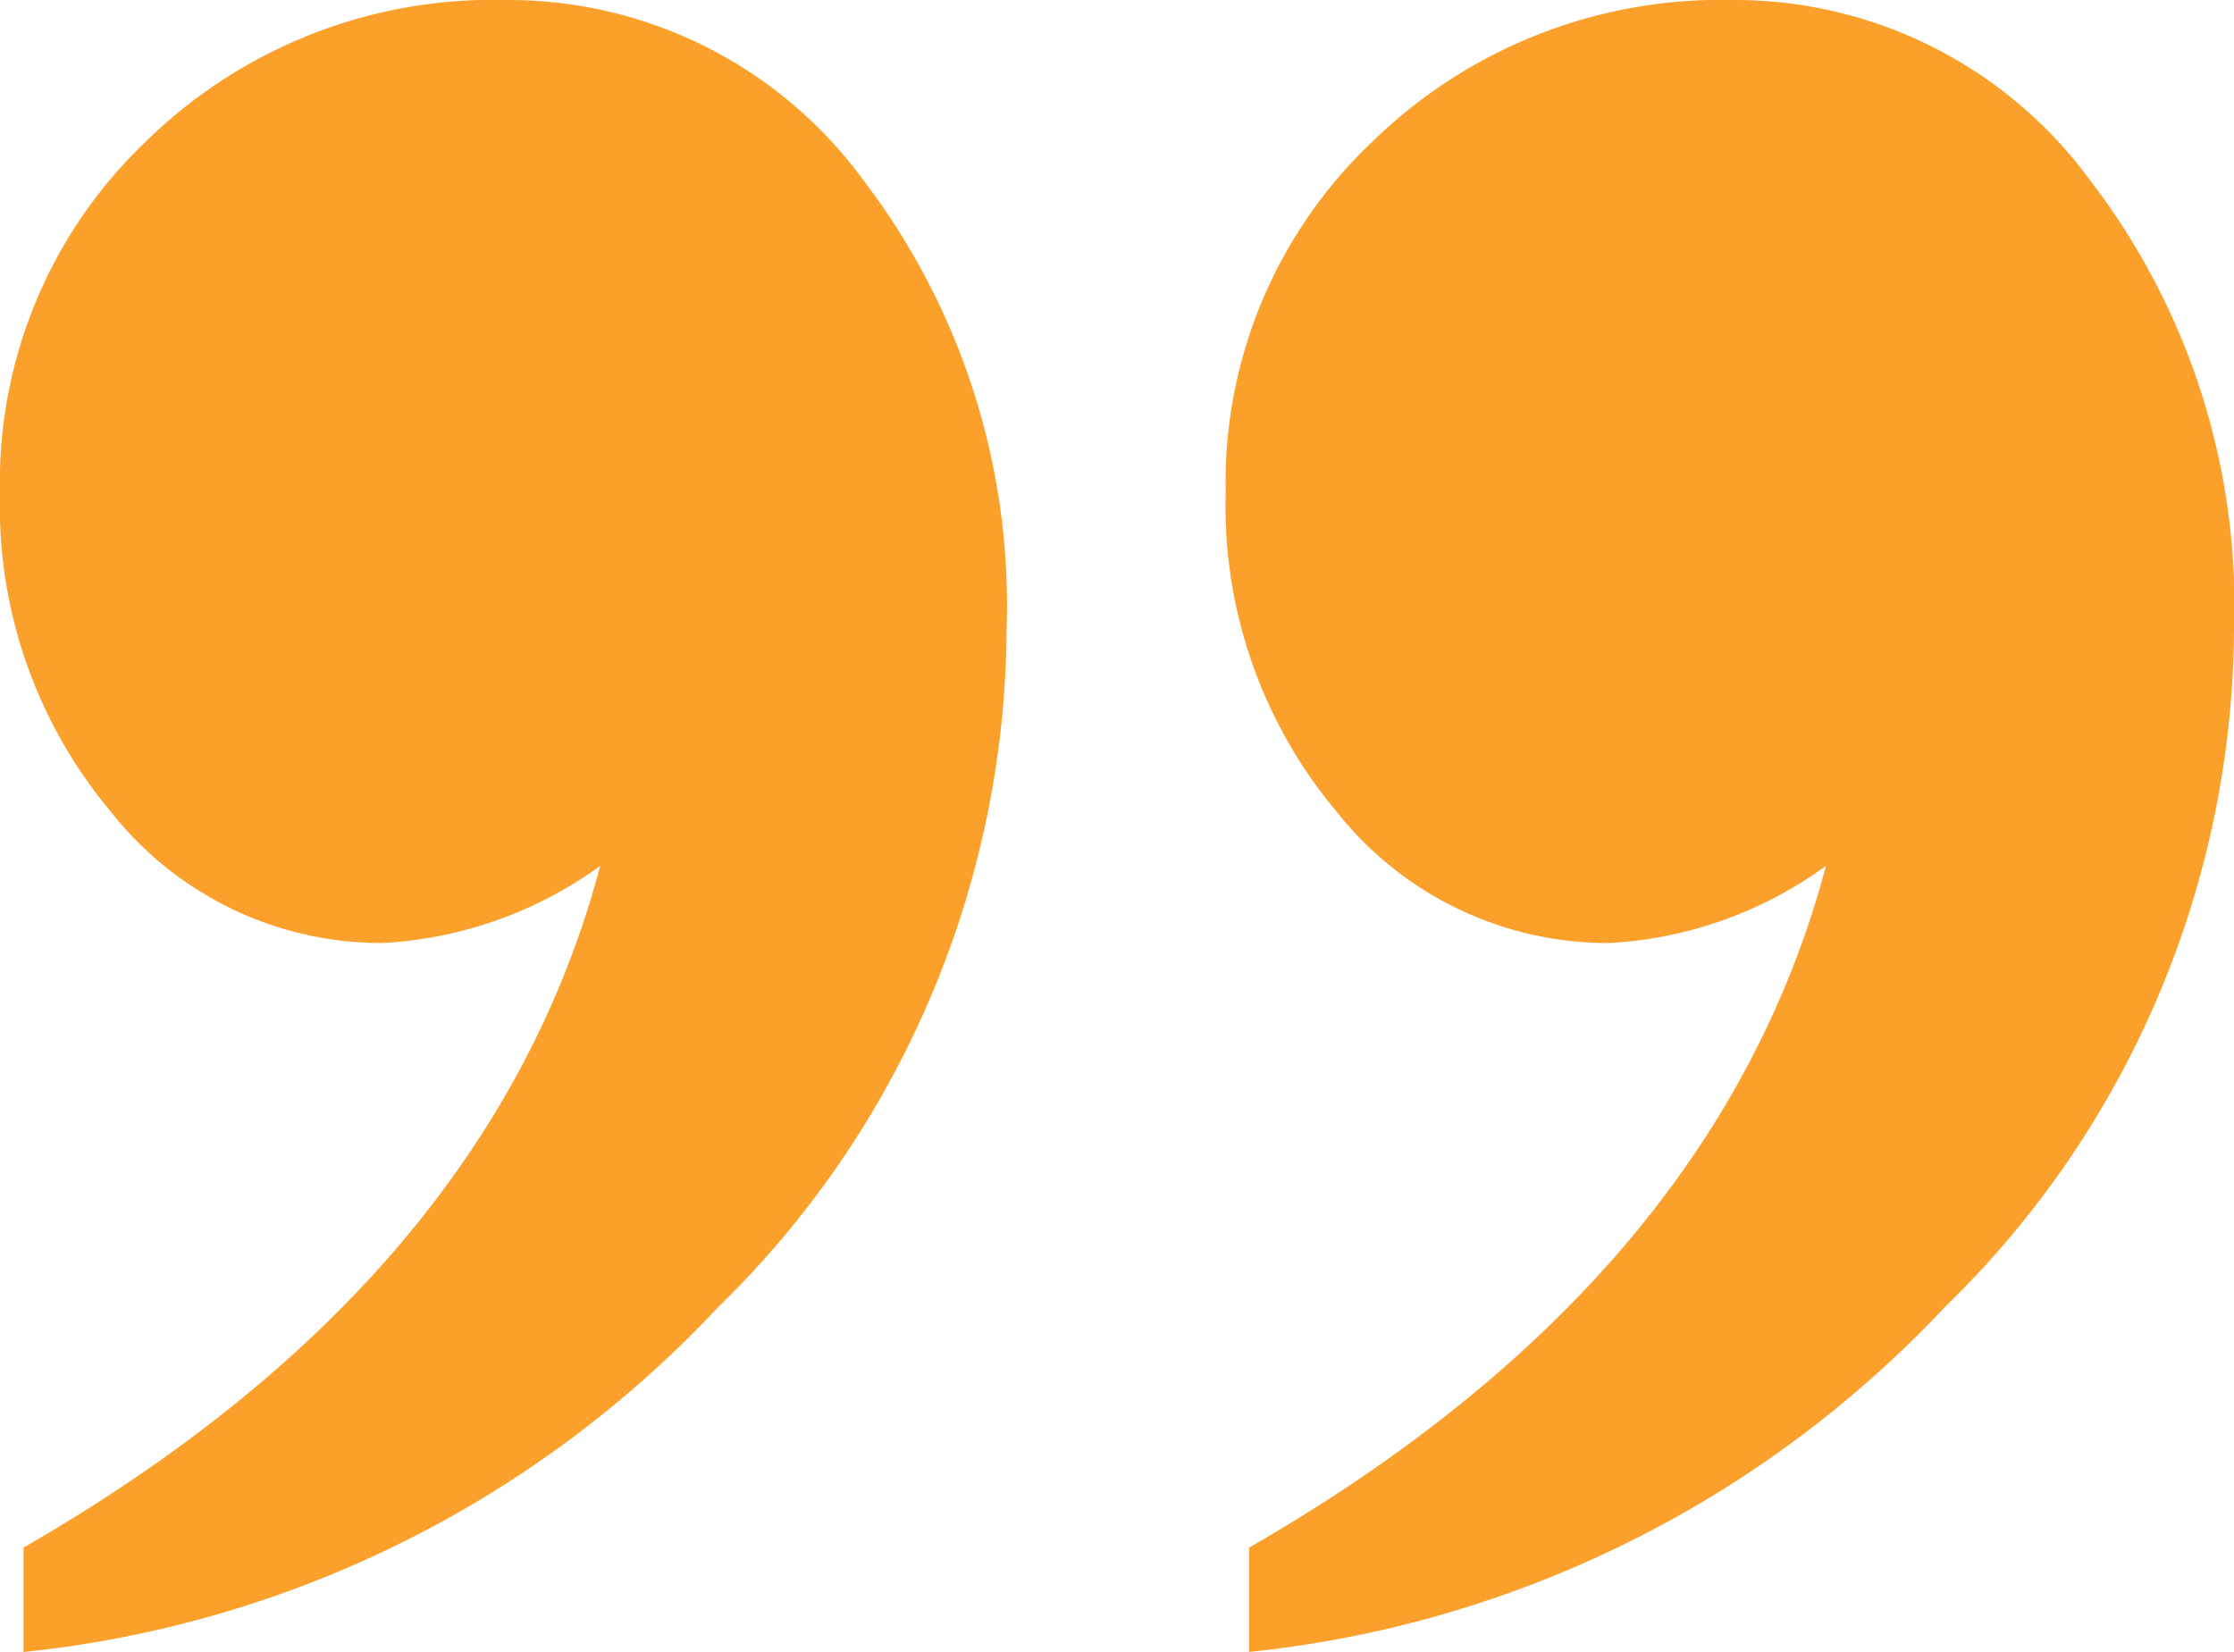 <svg xmlns="http://www.w3.org/2000/svg" width="43.055" height="31.844" viewBox="0 0 43.055 31.844">
  <path id="Caminho_3368" data-name="Caminho 3368" d="M24.074,31.844V29.831q9.005-5.182,11.117-13.141a7.819,7.819,0,0,1-4.156,1.487,6.662,6.662,0,0,1-5.265-2.519A9.168,9.168,0,0,1,23.622,9.5a9.043,9.043,0,0,1,2.822-6.764A9.612,9.612,0,0,1,33.39,0a8.485,8.485,0,0,1,6.893,3.478,13.444,13.444,0,0,1,2.772,8.654A18.344,18.344,0,0,1,37.477,25.2a21.393,21.393,0,0,1-13.4,6.642m-23.624,0V29.831Q9.457,24.649,11.568,16.69a7.856,7.856,0,0,1-4.19,1.487,6.633,6.633,0,0,1-5.232-2.519A9.167,9.167,0,0,1,0,9.5,9.067,9.067,0,0,1,2.806,2.733,9.549,9.549,0,0,1,9.733,0a8.472,8.472,0,0,1,6.91,3.478A13.512,13.512,0,0,1,19.4,12.132,18.373,18.373,0,0,1,13.837,25.2,21.317,21.317,0,0,1,.45,31.844" fill="#faa02b"/>
</svg>
